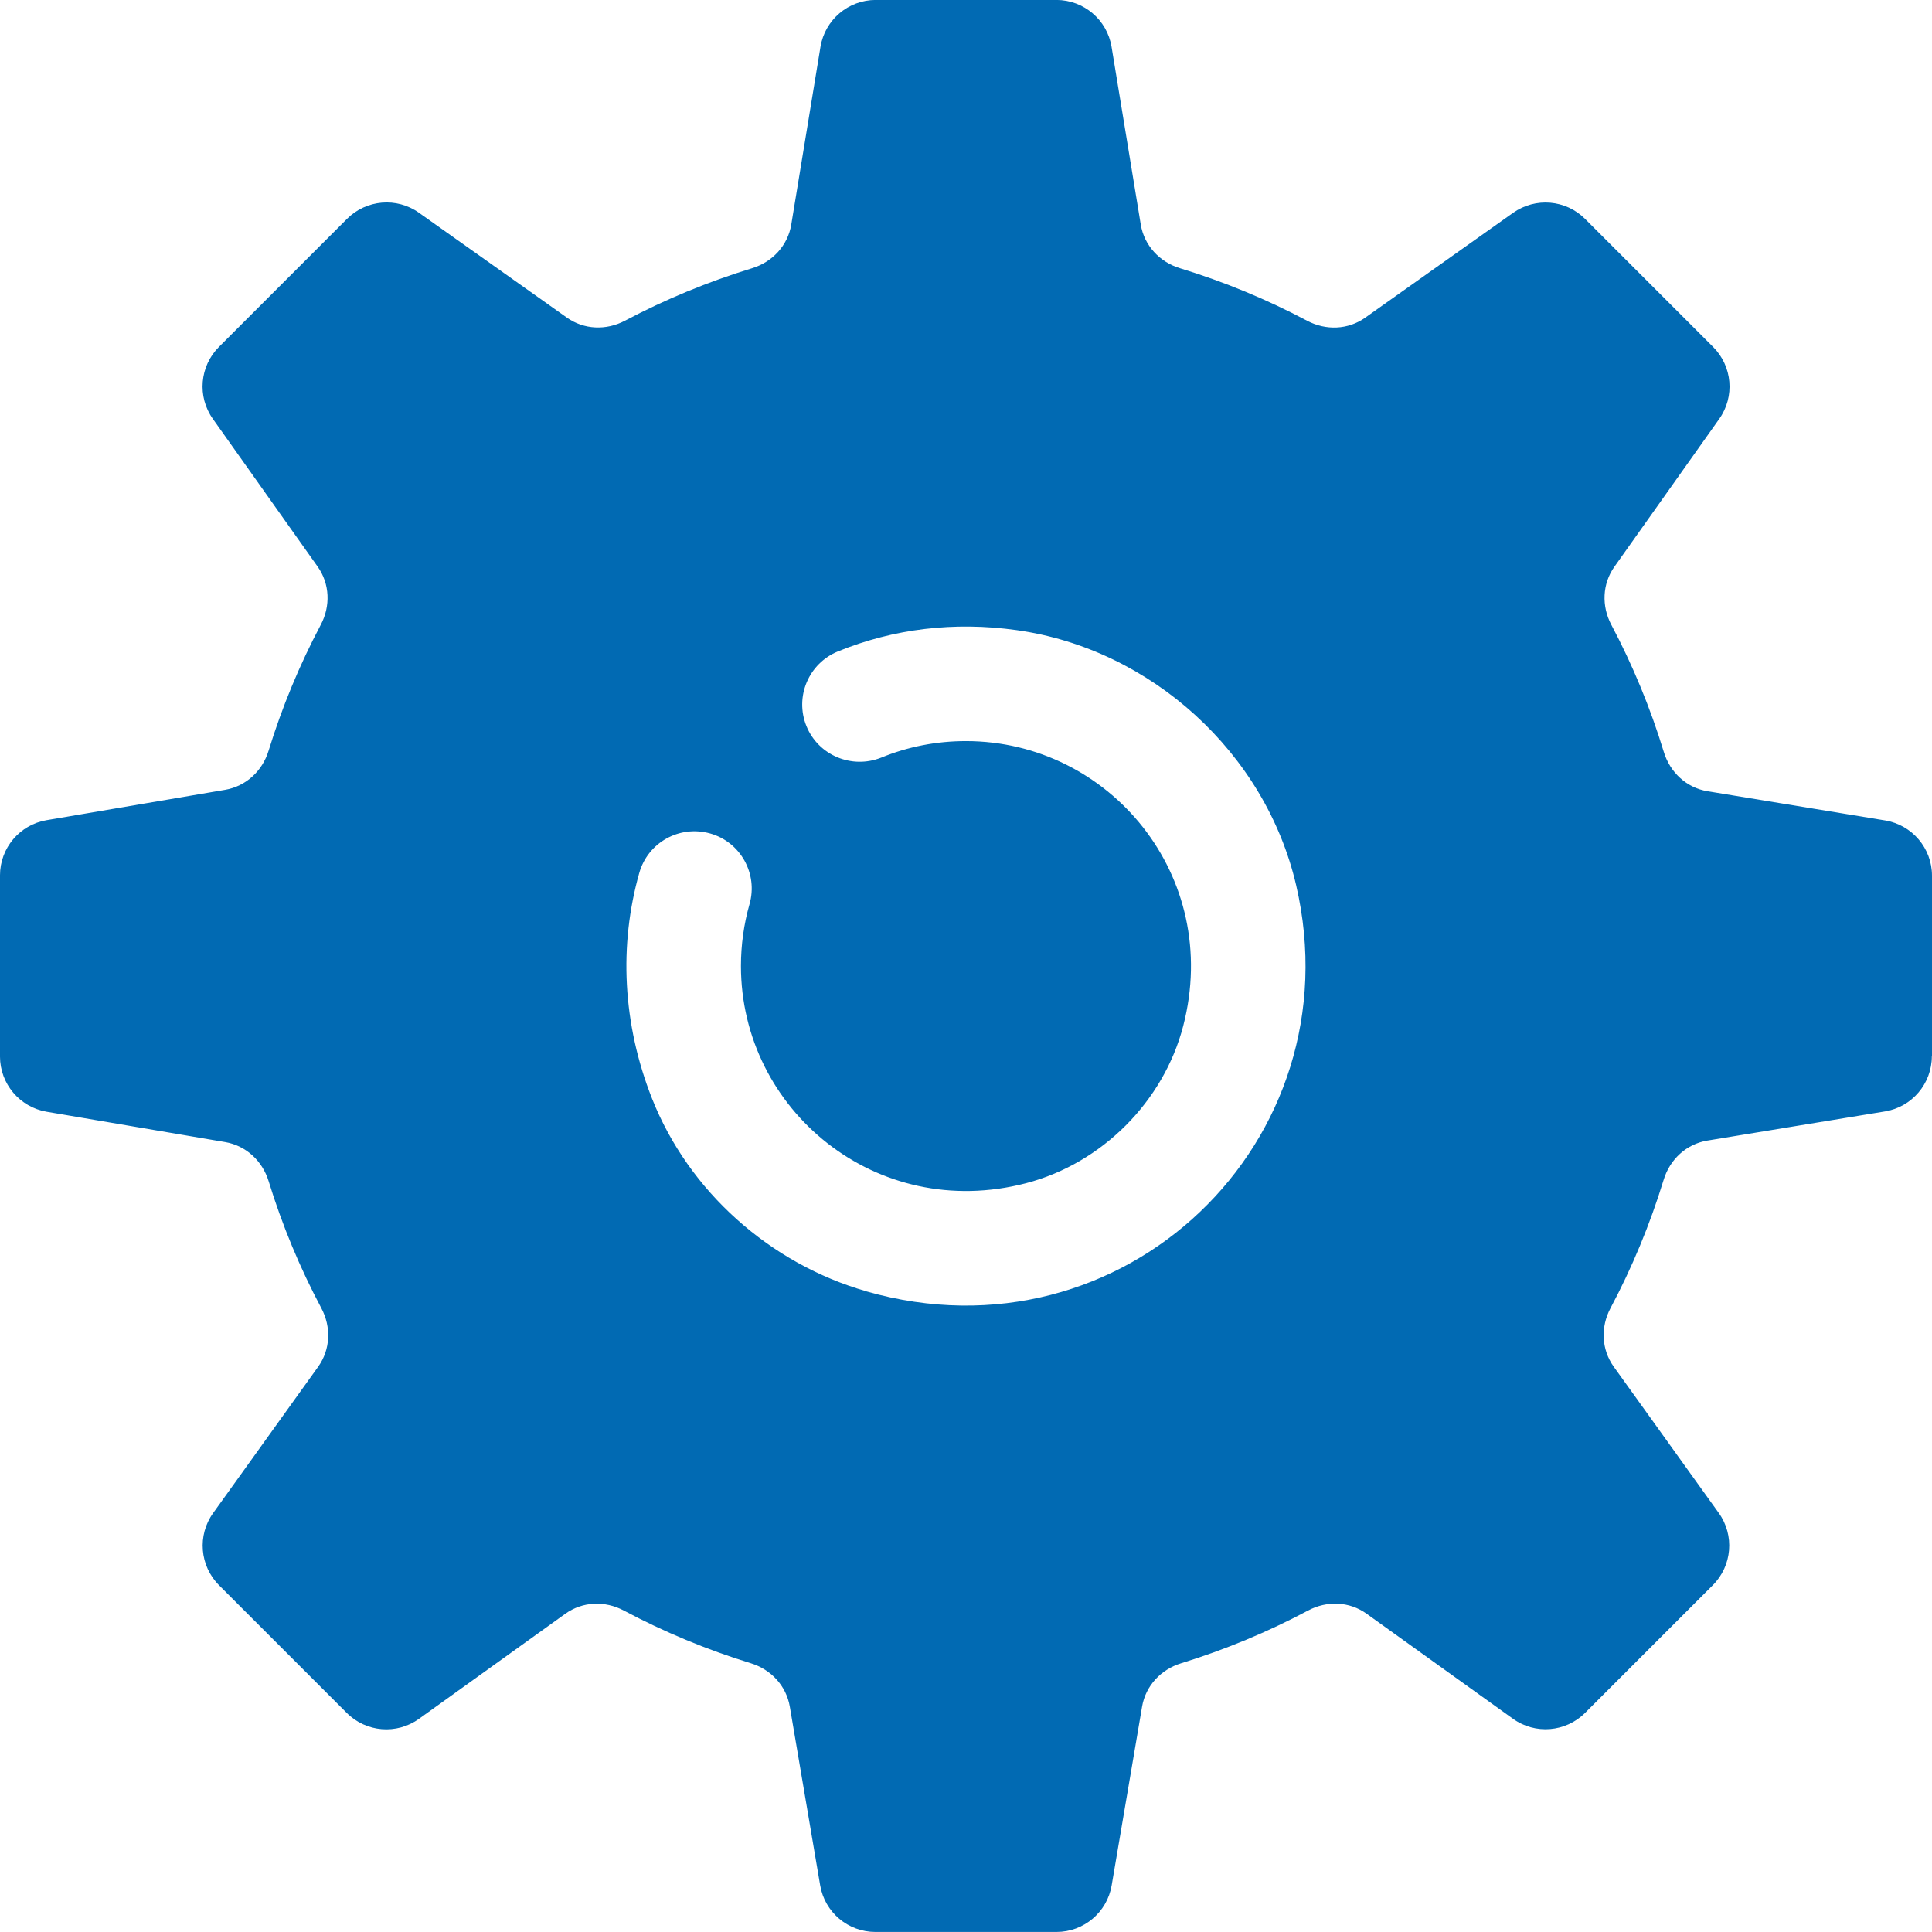 <svg xmlns="http://www.w3.org/2000/svg" id="Livello_2" viewBox="0 0 38.038 38.038"><defs><style>.cls-1{fill:#016ab3;}</style></defs><g id="Livello_1-2"><path class="cls-1" d="M38.038,20.796v-3.555c0-.54-.391-1-.923-1.088l-3.497-.575c-.414-.068-.738-.372-.86-.773-.266-.873-.613-1.71-1.033-2.503-.195-.368-.18-.806.061-1.145l2.063-2.909c.311-.438.26-1.037-.12-1.417l-2.521-2.521c-.38-.38-.978-.43-1.417-.12l-2.911,2.064c-.339.241-.777.256-1.145.061-.793-.42-1.63-.767-2.503-1.034-.401-.122-.704-.447-.772-.86l-.575-3.499c-.088-.533-.548-.923-1.087-.923h-3.556c-.54,0-1.0.391-1.088.923l-.575,3.499c-.068.413-.371.738-.772.86-.872.267-1.709.614-2.502,1.033-.368.195-.806.179-1.145-.061l-2.911-2.064c-.438-.311-1.037-.26-1.417.12l-2.521,2.521c-.38.38-.431.979-.12,1.417l2.063,2.909c.241.34.256.778.061,1.146-.416.786-.761,1.615-1.027,2.479-.122.398-.444.699-.854.769l-3.517.598c-.53.09-.917.549-.917,1.087v3.566c0,.537.388.996.917,1.087l3.518.598c.41.07.731.371.854.769.268.873.617,1.709,1.038,2.501.197.37.181.812-.063,1.153l-2.067,2.88c-.315.438-.265,1.04.116,1.422l2.514,2.514c.382.382.983.431,1.422.116l2.88-2.068c.341-.245.782-.261,1.153-.064.792.421,1.627.769,2.499,1.037.398.122.699.443.769.854l.598,3.52c.09.53.549.917,1.087.917h3.566c.537,0,.996-.387,1.086-.917l.599-3.52c.07-.41.371-.731.768-.853.872-.269,1.708-.617,2.501-1.039.37-.197.812-.181,1.152.064l2.88,2.067c.438.315,1.04.266,1.422-.116l2.514-2.514c.382-.382.431-.984.116-1.422l-2.067-2.879c-.244-.341-.261-.782-.064-1.152.426-.801.777-1.647,1.047-2.528.122-.401.446-.704.86-.772l3.497-.574c.533-.087.923-.548.923-1.088ZM17.059,25.424c-1.894-.542-3.499-1.966-4.223-3.799-.578-1.464-.654-3.012-.249-4.441.17-.596.789-.943,1.392-.775.599.167.949.793.778,1.392-.112.394-.169.805-.169,1.219,0,2.829,2.663,5.044,5.614,4.275,1.49-.388,2.708-1.607,3.094-3.097.765-2.95-1.451-5.607-4.278-5.607-.58,0-1.141.109-1.67.326-.576.229-1.235-.044-1.47-.62s.041-1.234.618-1.471c1.1-.449,2.294-.591,3.518-.42,2.649.37,4.899,2.417,5.505,5.022,1.17,5.036-3.395,9.448-8.461,7.997Z"></path></g></svg>